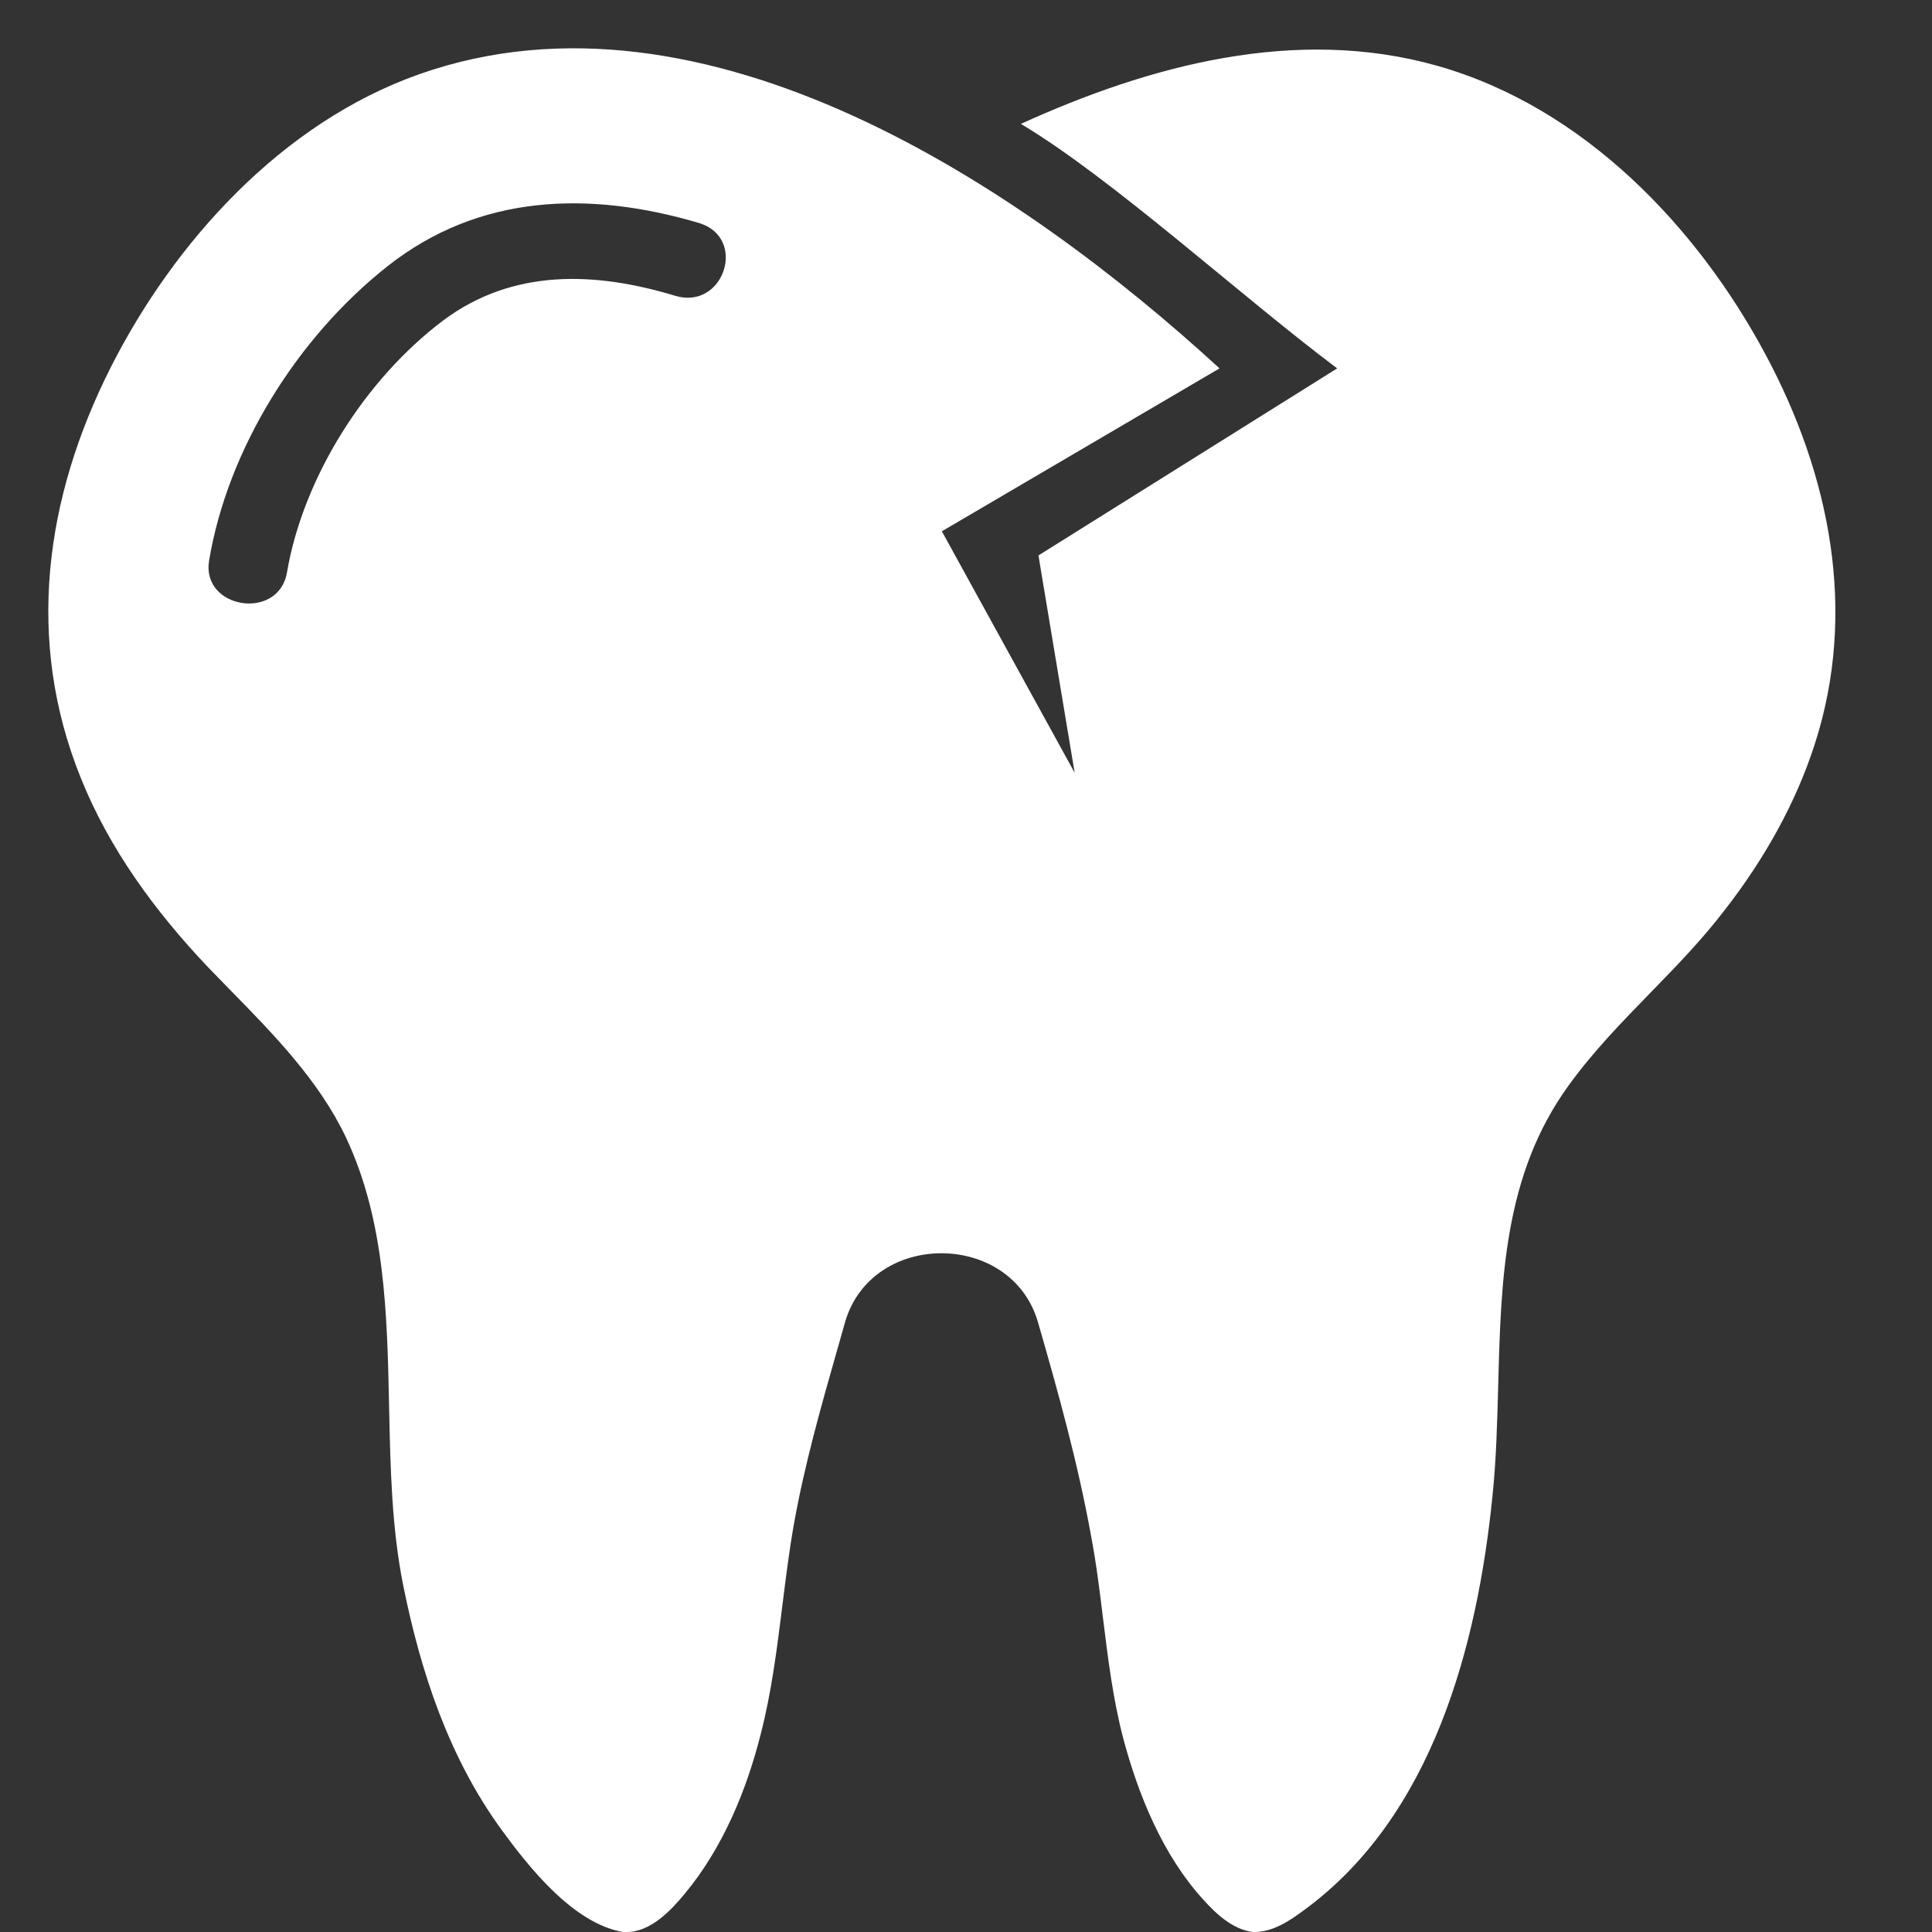 <?xml version="1.0" encoding="UTF-8"?> <svg xmlns="http://www.w3.org/2000/svg" width="40" height="40" viewBox="0 0 40 40" fill="none"><rect x="0" y="0" width="40" height="40" fill="#333333" stroke="none"/> <path fill-rule="evenodd" clip-rule="evenodd" d="M36.547 7.327C37.895 9.838 38.46 12.672 37.569 15.419C37.169 16.654 36.515 17.804 35.713 18.835C35.244 19.45 34.704 20.006 34.164 20.56C33.565 21.176 32.966 21.791 32.467 22.487C31.133 24.333 31.076 26.511 31.019 28.676C30.998 29.456 30.978 30.235 30.898 30.995C30.587 34.049 29.672 37.607 26.982 39.559C26.695 39.772 26.352 40 25.968 40H25.936C25.519 39.945 25.175 39.622 24.914 39.331C24.072 38.41 23.566 37.158 23.254 35.986C23.043 35.178 22.942 34.354 22.84 33.53C22.77 32.956 22.7 32.383 22.592 31.814C22.322 30.311 21.913 28.839 21.488 27.367C20.932 25.478 18.055 25.47 17.498 27.367C17.448 27.543 17.398 27.719 17.348 27.896C17.003 29.105 16.657 30.319 16.436 31.562C16.338 32.115 16.269 32.675 16.199 33.234C16.087 34.131 15.975 35.03 15.749 35.907C15.454 37.072 14.964 38.26 14.179 39.205C13.893 39.551 13.468 40.008 12.961 40H12.896C11.858 39.819 10.935 38.638 10.378 37.875C9.291 36.379 8.71 34.616 8.351 32.837C8.109 31.644 8.082 30.387 8.056 29.128C8.016 27.206 7.975 25.279 7.166 23.557C6.61 22.378 5.666 21.415 4.746 20.476C4.598 20.325 4.45 20.174 4.305 20.023C3.209 18.866 2.261 17.575 1.672 16.104C0.52 13.254 0.929 10.303 2.294 7.603C3.602 5.021 5.825 2.542 8.687 1.534C14.604 -0.551 21.177 3.888 25.249 7.627L19.5 11L22.25 16L21.5 11.5L27.685 7.627C25.685 6.127 23.025 3.691 21.136 2.565C23.801 1.353 26.826 0.535 29.753 1.361C32.787 2.219 35.133 4.691 36.547 7.327ZM14.483 4.62C15.481 4.935 14.982 6.43 13.976 6.123C12.309 5.619 10.617 5.564 9.186 6.627C7.551 7.855 6.276 9.893 5.941 11.853C5.769 12.861 4.158 12.609 4.33 11.601C4.714 9.303 6.153 6.989 8.017 5.517C9.914 4.014 12.203 3.943 14.483 4.62Z" fill="white"></path> </svg> 